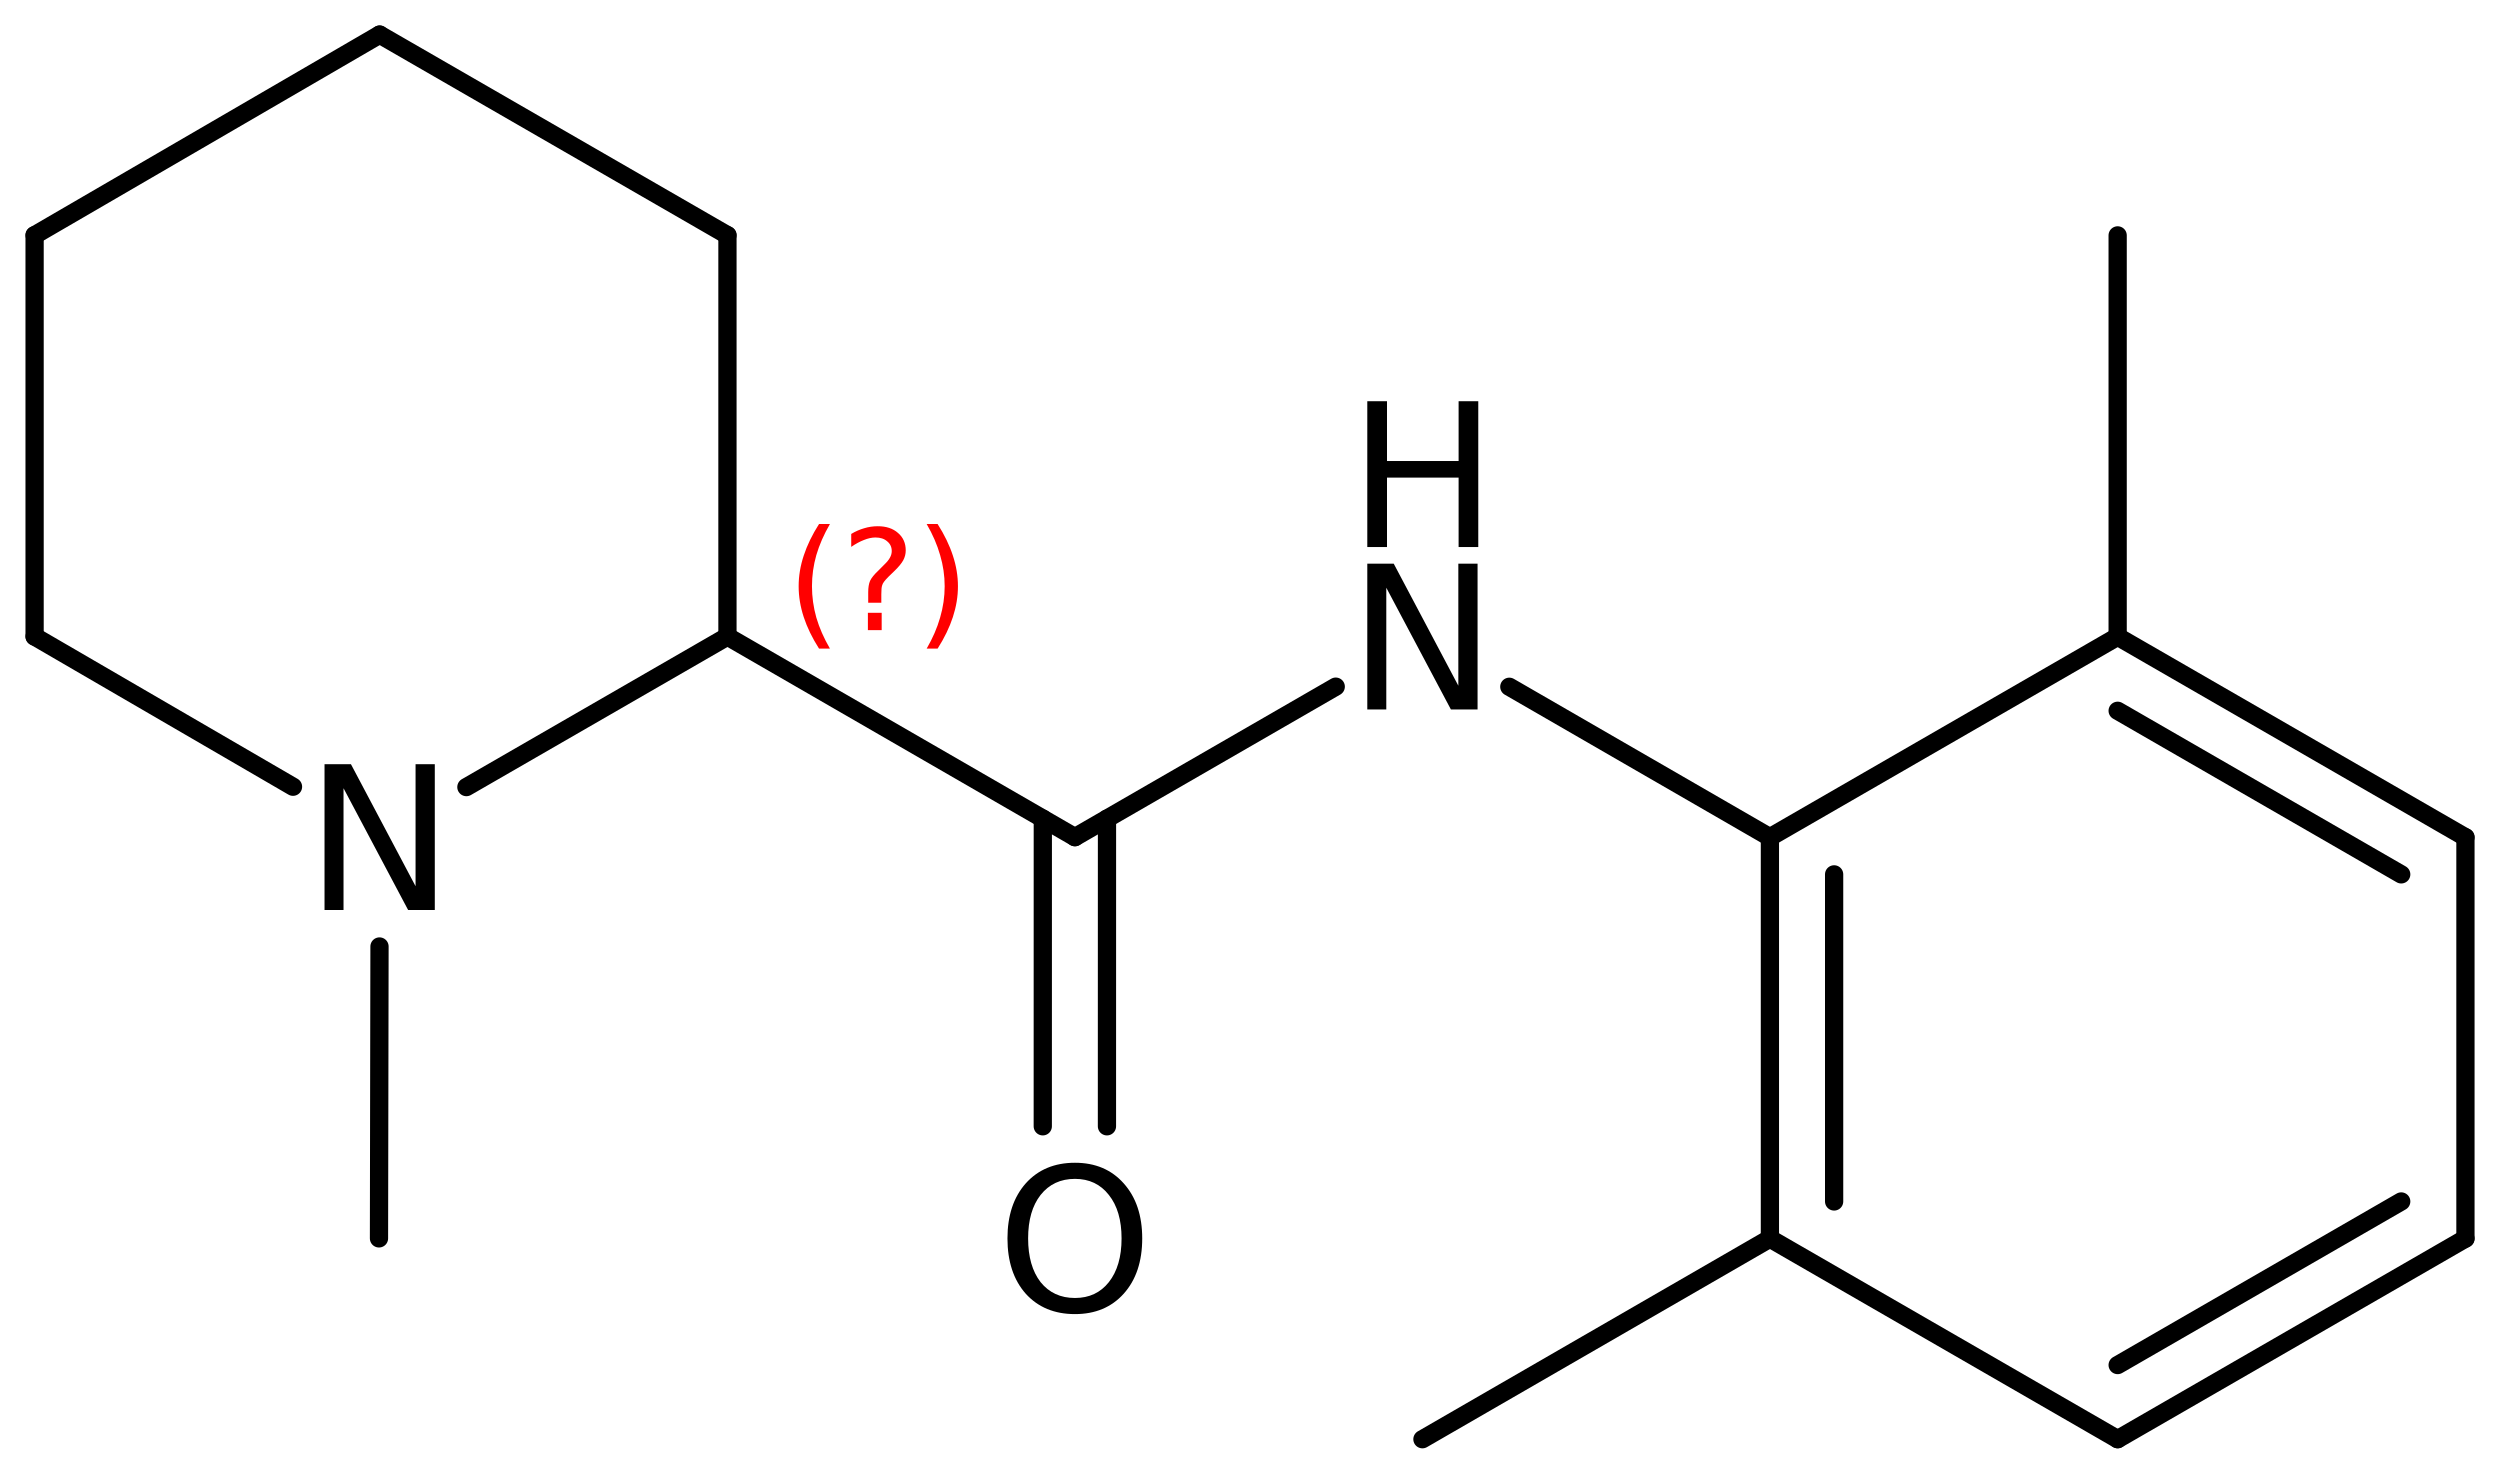 <?xml version='1.0' encoding='UTF-8'?>
<!DOCTYPE svg PUBLIC "-//W3C//DTD SVG 1.1//EN" "http://www.w3.org/Graphics/SVG/1.1/DTD/svg11.dtd">
<svg version='1.2' xmlns='http://www.w3.org/2000/svg' xmlns:xlink='http://www.w3.org/1999/xlink' width='63.3mm' height='37.317mm' viewBox='0 0 63.3 37.317'>
  <desc>Generated by the Chemistry Development Kit (http://github.com/cdk)</desc>
  <g stroke-linecap='round' stroke-linejoin='round' stroke='#000000' stroke-width='.462' fill='#000000'>
    <rect x='.0' y='.0' width='64.0' height='38.0' fill='#FFFFFF' stroke='none'/>
    <g id='mol1' class='mol'>
      <line id='mol1bnd1' class='bond' x1='36.016' y1='36.441' x2='44.814' y2='31.36'/>
      <g id='mol1bnd2' class='bond'>
        <line x1='44.814' y1='21.2' x2='44.814' y2='31.36'/>
        <line x1='46.44' y1='22.139' x2='46.44' y2='30.421'/>
      </g>
      <line id='mol1bnd3' class='bond' x1='44.814' y1='21.2' x2='53.619' y2='16.12'/>
      <g id='mol1bnd4' class='bond'>
        <line x1='62.425' y1='21.2' x2='53.619' y2='16.12'/>
        <line x1='60.799' y1='22.139' x2='53.619' y2='17.997'/>
      </g>
      <line id='mol1bnd5' class='bond' x1='62.425' y1='21.2' x2='62.425' y2='31.36'/>
      <g id='mol1bnd6' class='bond'>
        <line x1='53.619' y1='36.44' x2='62.425' y2='31.36'/>
        <line x1='53.619' y1='34.563' x2='60.799' y2='30.421'/>
      </g>
      <line id='mol1bnd7' class='bond' x1='44.814' y1='31.36' x2='53.619' y2='36.44'/>
      <line id='mol1bnd8' class='bond' x1='53.619' y1='16.12' x2='53.619' y2='5.96'/>
      <line id='mol1bnd9' class='bond' x1='44.814' y1='21.2' x2='38.216' y2='17.389'/>
      <line id='mol1bnd10' class='bond' x1='33.821' y1='17.386' x2='27.217' y2='21.197'/>
      <g id='mol1bnd11' class='bond'>
        <line x1='28.029' y1='20.728' x2='28.028' y2='28.518'/>
        <line x1='26.404' y1='20.728' x2='26.403' y2='28.518'/>
      </g>
      <line id='mol1bnd12' class='bond' x1='27.217' y1='21.197' x2='18.419' y2='16.116'/>
      <line id='mol1bnd13' class='bond' x1='18.419' y1='16.116' x2='18.419' y2='5.956'/>
      <line id='mol1bnd14' class='bond' x1='18.419' y1='5.956' x2='9.613' y2='.876'/>
      <line id='mol1bnd15' class='bond' x1='9.613' y1='.876' x2='.876' y2='5.956'/>
      <line id='mol1bnd16' class='bond' x1='.876' y1='5.956' x2='.876' y2='16.116'/>
      <line id='mol1bnd17' class='bond' x1='.876' y1='16.116' x2='7.419' y2='19.92'/>
      <line id='mol1bnd18' class='bond' x1='18.419' y1='16.116' x2='11.809' y2='19.929'/>
      <line id='mol1bnd19' class='bond' x1='9.609' y1='23.965' x2='9.596' y2='31.356'/>
      <g id='mol1atm9' class='atom'>
        <path d='M34.62 14.272h.669l1.636 3.09v-3.09h.487v3.692h-.675l-1.636 -3.083v3.083h-.481v-3.692z' stroke='none'/>
        <path d='M34.62 10.159h.499v1.514h1.813v-1.514h.498v3.692h-.498v-1.758h-1.813v1.758h-.499v-3.692z' stroke='none'/>
      </g>
      <path id='mol1atm11' class='atom' d='M27.218 29.849q-.547 -.0 -.87 .407q-.316 .402 -.316 1.101q-.0 .699 .316 1.107q.323 .401 .87 .401q.541 .0 .858 -.401q.322 -.408 .322 -1.107q-.0 -.699 -.322 -1.101q-.317 -.407 -.858 -.407zM27.218 29.441q.772 .0 1.235 .523q.468 .523 .468 1.393q-.0 .876 -.468 1.399q-.463 .517 -1.235 .517q-.779 -.0 -1.247 -.517q-.462 -.523 -.462 -1.399q-.0 -.87 .462 -1.393q.468 -.523 1.247 -.523z' stroke='none'/>
      <path id='mol1atm17' class='atom' d='M8.217 19.35h.669l1.636 3.089v-3.089h.487v3.692h-.675l-1.636 -3.084v3.084h-.481v-3.692z' stroke='none'/>
      <path d='M21.014 13.268q-.23 .396 -.345 .788q-.11 .387 -.11 .788q-.0 .4 .11 .792q.115 .391 .345 .787h-.276q-.26 -.409 -.388 -.8q-.128 -.392 -.128 -.779q.0 -.388 .128 -.775q.128 -.392 .388 -.801h.276zM21.975 15.516h.349v.439h-.349v-.439zM22.315 15.261h-.332v-.264q.0 -.179 .047 -.29q.051 -.11 .209 -.259l.153 -.154q.098 -.093 .141 -.174q.046 -.081 .046 -.166q.0 -.154 -.115 -.247q-.11 -.098 -.298 -.098q-.136 -.0 -.293 .064q-.154 .059 -.32 .174v-.328q.162 -.097 .328 -.144q.166 -.051 .345 -.051q.319 -.0 .511 .17q.196 .166 .196 .443q-.0 .132 -.064 .251q-.064 .115 -.217 .264l-.154 .149q-.08 .081 -.114 .128q-.035 .046 -.047 .089q-.013 .038 -.017 .089q-.005 .052 -.005 .141v.213zM23.463 13.268h.277q.26 .409 .387 .801q.128 .387 .128 .775q.0 .387 -.128 .779q-.127 .391 -.387 .8h-.277q.23 -.396 .341 -.787q.115 -.392 .115 -.792q-.0 -.401 -.115 -.788q-.111 -.392 -.341 -.788z' stroke='none' fill='#FF0000'/>
    </g>
  </g>
</svg>
